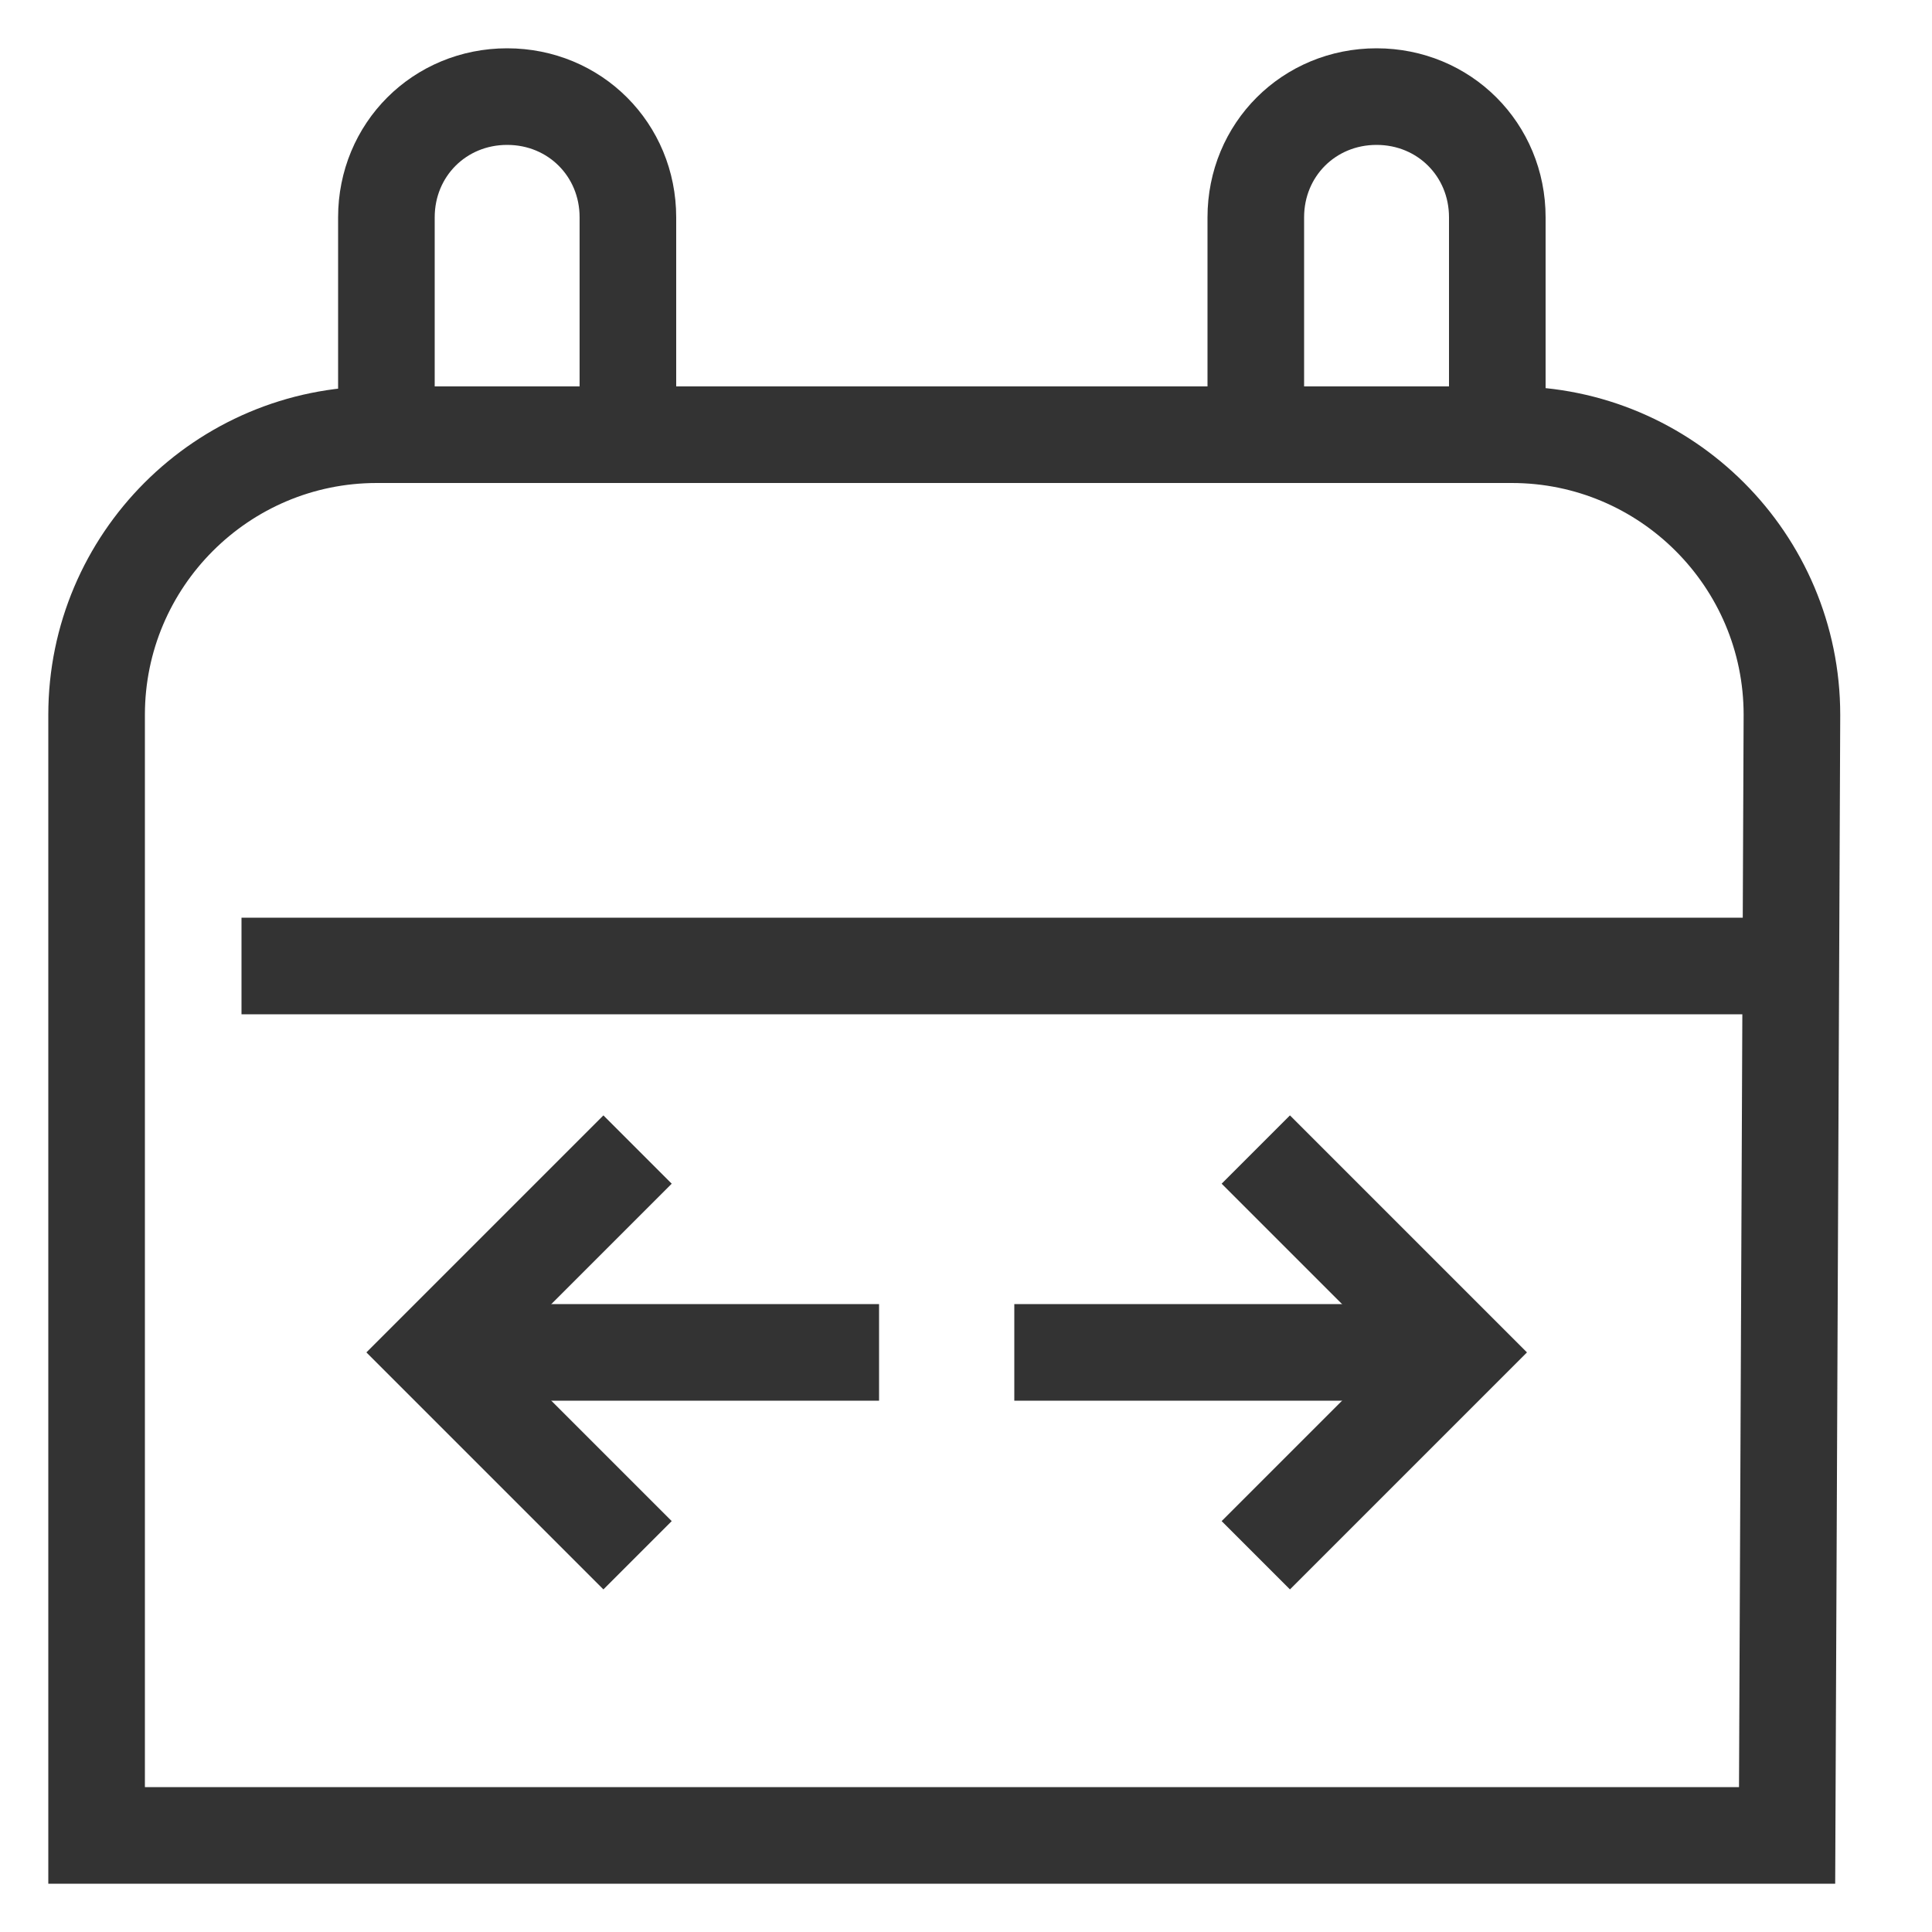 <?xml version="1.0" encoding="utf-8"?>
<!-- Generator: Adobe Illustrator 21.0.2, SVG Export Plug-In . SVG Version: 6.00 Build 0)  -->
<svg version="1.1" id="Layer_1" xmlns="http://www.w3.org/2000/svg" xmlns:xlink="http://www.w3.org/1999/xlink" x="0px" y="0px"
	 viewBox="0 0 40 40" style="enable-background:new 0 0 40 40;" xml:space="preserve">
<style type="text/css">
	.st0{fill:none;stroke:#333333;stroke-width:2;stroke-miterlimit:10;}
</style>
<path class="st0" d="M37,38H2V14.8C2,11.6,4.6,9,7.8,9h23.5c3.2,0,5.8,2.6,5.8,5.8L37,38L37,38z"/>
<line class="st0" x1="5" y1="20" x2="37" y2="20"/>
<path class="st0" d="M8,9.2V4.5C8,3.1,9.1,2,10.5,2l0,0C11.9,2,13,3.1,13,4.5v4.7"/>
<path class="st0" d="M26,9.2V4.5C26,3.1,27.1,2,28.5,2l0,0C29.9,2,31,3.1,31,4.5v4.7"/>
<g>
	<line class="st0" x1="21" y1="28" x2="29" y2="28"/>
	<polyline class="st0" points="26,23.8 30.2,28 26,32.2 	"/>
</g>
<g>
	<line class="st0" x1="18.2" y1="28" x2="10.2" y2="28"/>
	<polyline class="st0" points="13.2,23.8 9,28 13.2,32.2 	"/>
</g>
</svg>
